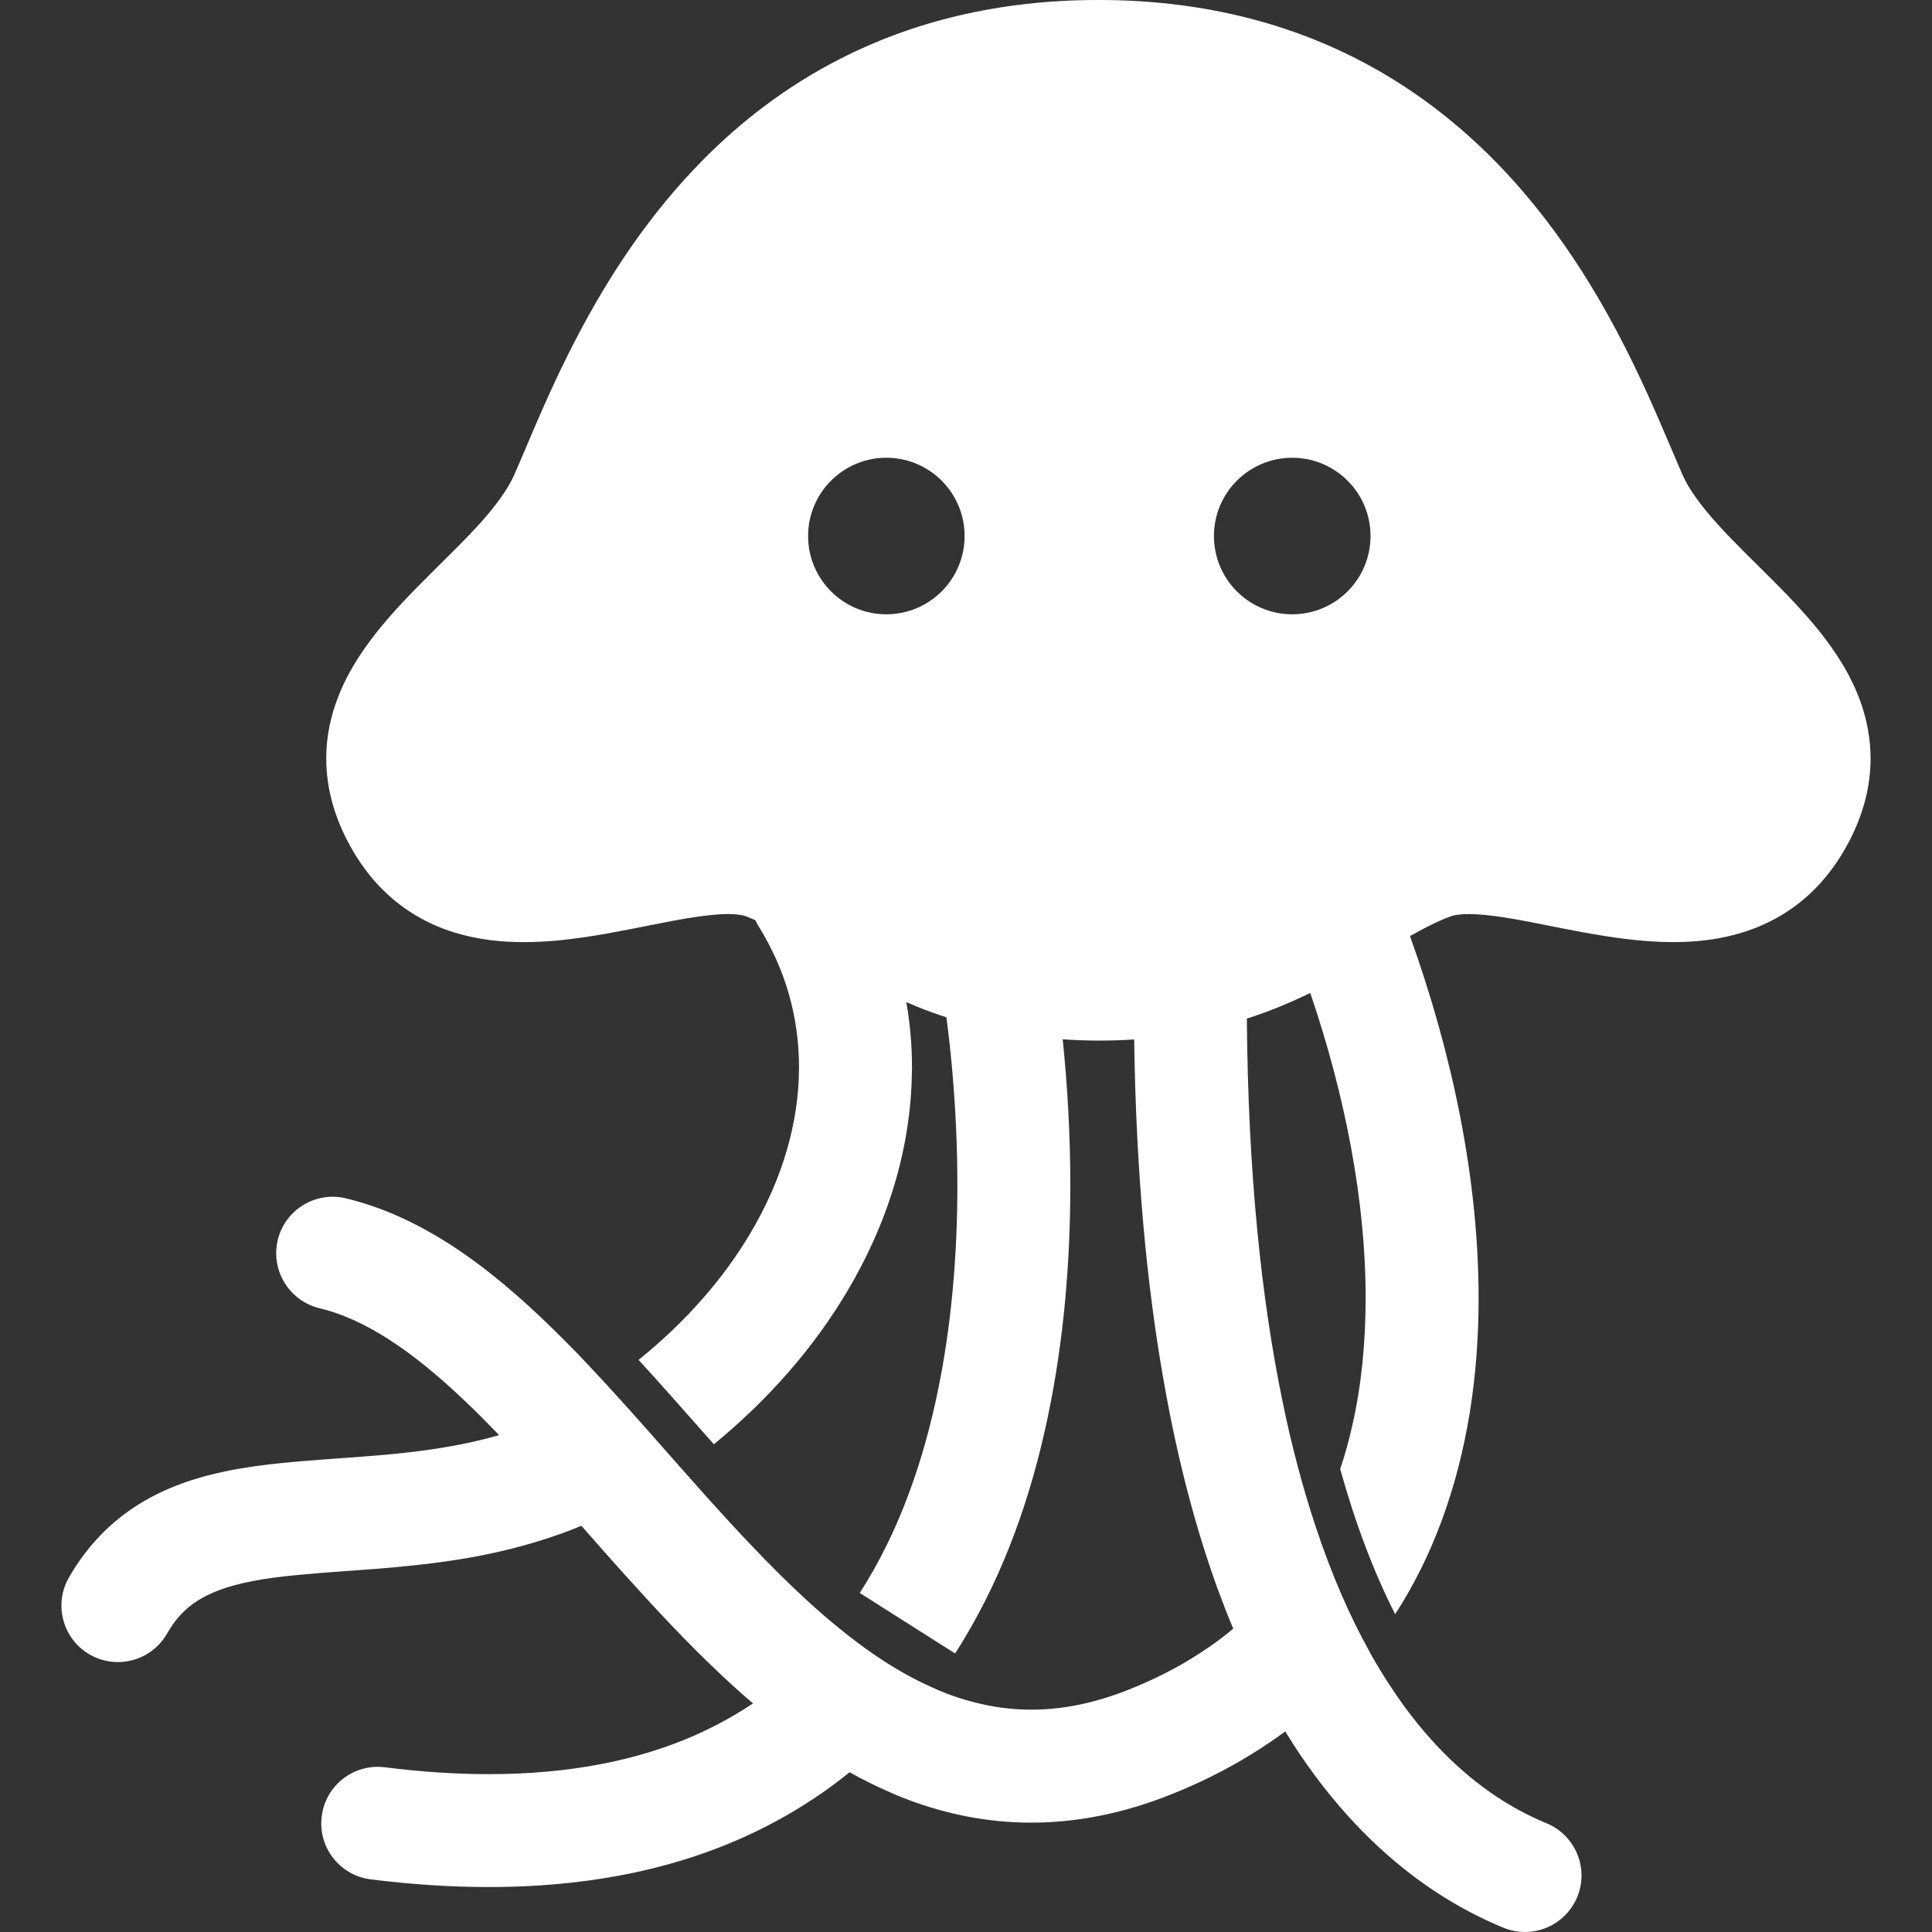 <!--?xml version="1.0" encoding="utf-8"?-->
<!-- Generator: Adobe Illustrator 18.1.1, SVG Export Plug-In . SVG Version: 6.00 Build 0)  -->

<svg version="1.1" id="_x32_" xmlns="http://www.w3.org/2000/svg" xmlns:xlink="http://www.w3.org/1999/xlink" x="0px" y="0px" viewBox="0 0 512 512" style="width: 48px; height: 48px; opacity: 1;" xml:space="preserve">
<rect x="0" y="0" width="512" height="512" fill="#333333" stroke="none"/>
<style type="text/css">
	.st0{fill:#4B4B4B;}
</style>
<g>
	<path class="st0" d="M493.269,186.604c-2.678-7.794-7.009-14.234-11.66-19.99c-3.512-4.306-7.249-8.251-10.969-11.988
		c-5.565-5.597-11.034-10.793-15.444-15.7c-4.442-4.875-7.714-9.422-9.334-13.151c-1.572-3.56-3.512-8.275-5.87-13.696
		c-4.106-9.51-9.43-21.186-16.599-33.374c-5.389-9.149-11.804-18.62-19.598-27.721c-11.66-13.64-26.462-26.478-45.162-35.852
		C339.95,5.75,317.434-0.024,291.084,0c-26.75-0.024-49.572,5.942-68.432,15.588c-14.144,7.217-26.061,16.43-36.02,26.454
		C171.668,57.085,161.003,73.876,153.081,89c-3.977,7.554-7.249,14.699-10.008,21.001c-2.742,6.295-4.988,11.764-6.768,15.773
		c-1.636,3.785-4.988,8.42-9.527,13.392c-3.399,3.72-7.392,7.65-11.563,11.78c-6.238,6.214-12.926,12.837-18.523,20.792
		c-2.791,3.978-5.325,8.339-7.185,13.231c-1.876,4.876-3.064,10.312-3.047,16.054c0,4.089,0.594,8.275,1.812,12.429
		c1.203,4.138,3.015,8.211,5.356,12.188c2.583,4.394,5.678,8.284,9.222,11.499c5.277,4.844,11.467,8.124,17.641,10
		c6.207,1.901,12.381,2.534,18.331,2.534c5.566,0,10.986-0.553,16.198-1.323c7.794-1.155,15.188-2.774,21.747-4.026
		c6.544-1.274,12.317-2.1,16.166-2.085c2.47-0.016,4.057,0.337,4.666,0.562l-1.282-0.464l1.299,0.464
		c0.818,0.305,1.668,0.674,2.534,1.042c0.241,0.498,0.497,1.003,0.802,1.492c7.361,11.819,10.777,24.393,10.794,37.479
		c0,14.482-4.314,29.638-13.054,44.28c-7.024,11.772-16.888,23.158-29.461,33.294c5.484,5.982,10.873,12.092,16.134,18.042
		c1.283,1.459,2.566,2.886,3.817,4.322c14.594-11.972,26.462-25.636,35.202-40.31c10.937-18.283,17.032-38.258,17.272-58.289
		c0.032-0.441,0.032-0.89,0.032-1.34c0-5.781-0.513-11.546-1.508-17.256c0.946,0.401,1.861,0.826,2.839,1.218
		c2.486,1.011,5.1,1.957,7.794,2.83c0.577,4.499,1.107,9.174,1.54,14.009v0.048c0.85,9.638,1.363,19.902,1.363,30.447
		c0,18.548-1.587,37.952-5.565,56.331c-2.951,13.752-7.249,26.976-13.087,38.875c-2.196,4.483-4.587,8.748-7.217,12.838
		l25.26,16.029c0.705-1.067,1.379-2.166,2.037-3.248c11.082-18.235,18.138-38.546,22.484-59.203
		c4.363-20.648,6.015-41.681,6.015-61.624c0-13.576-0.77-26.598-2.021-38.675c3.063,0.208,6.19,0.337,9.462,0.337
		c3.271,0,6.431-0.096,9.478-0.305c0.498,35.026,3.304,65.2,7.955,91.222c3.64,20.592,8.452,38.61,14.161,54.367
		c1.347,3.656,2.71,7.168,4.138,10.56c-2.742,2.317-5.677,4.467-8.837,6.503c-5.517,3.592-11.691,6.784-18.62,9.566
		c-9.59,3.833-18.107,5.397-26.061,5.397c-5.485,0-10.762-0.754-15.941-2.174c-2.149-0.569-4.266-1.251-6.384-2.061
		c-1.363-0.513-2.726-1.09-4.089-1.732c-5.004-2.213-9.959-5.044-14.915-8.42c-3.464-2.358-6.928-4.98-10.36-7.826
		c-2.71-2.213-5.421-4.603-8.083-7.033c-4.827-4.45-9.638-9.27-14.434-14.313c-3.769-3.946-7.521-8.051-11.275-12.213
		c-2.357-2.654-4.762-5.325-7.136-8.019c-6.607-7.505-13.279-15.115-20.047-22.468c-2.454-2.67-4.923-5.3-7.393-7.898
		c-1.154-1.187-2.31-2.374-3.464-3.52c-8.531-8.581-17.368-16.575-26.895-23.198c-9.542-6.6-19.854-11.9-31.241-14.642
		c-8.018-1.916-16.117,3.031-18.042,11.082c-1.908,8.026,3.047,16.086,11.05,18.042c5.886,1.388,11.98,4.154,18.331,8.228
		c6.656,4.25,13.535,9.96,20.512,16.631c2.918,2.758,5.821,5.709,8.772,8.772c-2.758,0.81-5.549,1.484-8.356,2.085
		c-1.251,0.289-2.518,0.513-3.801,0.746c-7.906,1.459-15.925,2.269-23.976,2.862c-7.008,0.545-14.001,0.97-20.945,1.652
		c-5.212,0.513-10.408,1.203-15.588,2.277c-7.746,1.636-15.556,4.186-22.821,8.716c-3.641,2.27-7.104,5.02-10.216,8.268
		c-3.128,3.256-5.934,6.992-8.308,11.154c-4.106,7.16-1.604,16.318,5.566,20.416c7.185,4.089,16.326,1.612,20.448-5.573
		c1.94-3.4,3.961-5.63,6.335-7.489c2.085-1.596,4.49-2.903,7.489-4.034c5.196-1.973,12.204-3.215,20.576-3.986
		c12.573-1.282,28.033-1.604,44.873-4.459c6.399-1.106,13.006-2.614,19.726-4.698c2.132-0.673,4.266-1.395,6.431-2.181
		c1.443-0.538,2.903-1.115,4.378-1.716c2.469,2.774,4.939,5.605,7.441,8.427c1.348,1.484,2.662,2.991,4.01,4.482
		c8.227,9.133,16.727,18.283,25.772,26.751c2.678,2.518,5.437,5.003,8.259,7.401c-3.063,2.044-6.303,3.969-9.719,5.734
		c-1.908,0.994-3.897,1.932-5.933,2.838c-14.546,6.342-32.332,10.175-54.4,10.175c-8.548,0-17.721-0.585-27.552-1.82
		c-8.195-1.026-15.669,4.78-16.695,12.991c-1.043,8.195,4.763,15.668,12.974,16.71c10.954,1.38,21.378,2.037,31.273,2.037
		c15.139,0,29.028-1.556,41.794-4.546c16.92-3.954,31.754-10.497,44.472-18.988c3.272-2.15,6.383-4.467,9.382-6.897
		c3.368,1.901,6.864,3.649,10.424,5.189c1.716,0.802,3.464,1.508,5.245,2.164c10.119,3.786,21.026,6.022,32.476,6.007
		c11.948,0.016,24.425-2.414,37.175-7.53c7.634-3.032,14.722-6.608,21.266-10.664c3.079-1.885,6.046-3.898,8.869-5.983
		c1.363,2.214,2.726,4.378,4.121,6.447c0.594,0.858,1.171,1.7,1.748,2.502c7.442,10.52,15.524,19.157,23.944,26.125
		c9.078,7.522,18.572,13.071,28.018,16.96c7.634,3.135,16.375-0.506,19.55-8.155c3.143-7.634-0.513-16.375-8.147-19.534
		c-8.965-3.705-18.154-9.494-27.104-18.524c-4.811-4.827-9.542-10.6-14.097-17.528c-1.828-2.774-3.656-5.726-5.437-8.885
		c-0.144-0.281-0.288-0.529-0.417-0.818c-5.116-9.206-9.895-20.094-14.129-32.877c-1.651-4.94-3.207-10.184-4.683-15.717
		c-1.476-5.565-2.871-11.402-4.121-17.585c-5.63-27.264-9.11-60.709-9.43-101.308c6.19-1.982,11.739-4.331,16.807-6.8
		c9.206,26.999,14.691,55.081,14.674,80.845c0,11.852-1.122,23.215-3.528,33.767c-0.898,3.969-1.957,7.827-3.207,11.556v0.024
		c4.025,14.442,8.901,27.328,14.562,38.442c4.956-7.658,8.982-15.797,12.14-24.28c6.992-18.684,9.976-38.859,9.976-59.508
		c-0.032-31.762-6.992-64.759-18.187-95.904c0.097-0.056,0.208-0.136,0.321-0.184c3.833-2.181,7.313-3.913,10.585-5.1
		c0.625-0.225,2.213-0.562,4.666-0.562c2.566,0,6.015,0.337,9.928,0.971c5.902,0.938,12.878,2.494,20.351,3.857
		c7.49,1.363,15.493,2.582,23.848,2.606c3.978,0,8.019-0.281,12.124-1.026c6.158-1.114,12.494-3.328,18.299-7.176
		c5.806-3.818,10.905-9.222,14.77-15.83c2.342-3.977,4.154-8.05,5.357-12.188c1.219-4.138,1.812-8.34,1.812-12.429
		C495.723,195.938,494.792,191.047,493.269,186.604z M234.881,162.796c-11.443,0-20.728-9.285-20.728-20.752
		c0-11.435,9.285-20.736,20.728-20.736c11.458,0,20.752,9.302,20.752,20.736C255.633,153.511,246.339,162.796,234.881,162.796z
		 M342.452,162.796c-11.475,0-20.745-9.285-20.745-20.752c0-11.435,9.27-20.736,20.745-20.736c11.467,0,20.752,9.302,20.752,20.736
		C363.204,153.511,353.919,162.796,342.452,162.796z" style="fill: rgb(255, 255, 255);"></path>
</g>
</svg>
